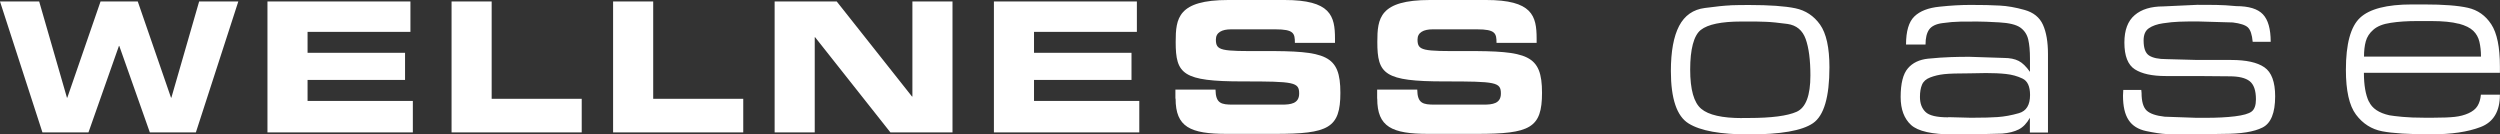 <?xml version="1.0" encoding="UTF-8"?> <svg xmlns="http://www.w3.org/2000/svg" id="Ebene_1" viewBox="0 0 269.29 14.48"><rect x="0" y="0" width="269.29" height="14.48" fill="#333333" stroke="none"/><defs><style>.cls-1{fill:#fff;}</style></defs><path class="cls-1" d="M4.57,14.26h4.96l3.28-9.31h.04l3.29,9.31h4.96L25.67,.16h-4.22l-2.99,10.36h-.04L14.84,.16h-4.01l-3.58,10.36h-.04L4.22,.16H0L4.57,14.26Zm24.25,0h15.65v-3.39h-11.34v-2.26h10.5v-2.92h-10.5V3.43h11.08V.16h-15.4V14.26Zm19.82,0h14.02v-3.62h-9.7V.16h-4.32V14.26Zm17.4,0h14.02v-3.62h-9.7V.16h-4.32V14.26Zm17.4,0h4.32V4.01h.04l8.11,10.25h6.69V.16h-4.32V10.4h-.04L90.13,.16h-6.69V14.26Zm23.63,0h15.65v-3.39h-11.34v-2.26h10.5v-2.92h-10.5V3.43h11.08V.16h-15.4V14.26Zm19.56-3.64c0,3.06,1.57,3.8,5.5,3.8h5.23c5.74,0,7.02-.62,7.02-4.42,0-4.11-1.55-4.52-8.26-4.5-4.63,.02-5.15-.02-5.15-1.25,0-.76,.66-1.09,1.63-1.09h4.78c1.99,0,2.1,.43,2.1,1.46h4.32v-.45c0-2.48-.47-4.17-5.45-4.17h-6.03c-5.45,0-5.68,1.97-5.68,4.52,0,3.47,.74,4.25,7.23,4.25,5.56,0,6.07,.08,6.07,1.31,0,1.09-.93,1.19-1.85,1.19h-5.29c-1.25,0-1.85-.12-1.87-1.62h-4.32v.97Zm21.72,0c0,3.06,1.58,3.8,5.5,3.8h5.23c5.74,0,7.02-.62,7.02-4.42,0-4.11-1.55-4.52-8.26-4.5-4.63,.02-5.15-.02-5.15-1.25,0-.76,.66-1.09,1.63-1.09h4.78c1.98,0,2.1,.43,2.1,1.46h4.32v-.45c0-2.48-.47-4.17-5.45-4.17h-6.03c-5.45,0-5.68,1.97-5.68,4.52,0,3.47,.74,4.25,7.24,4.25,5.56,0,6.07,.08,6.07,1.31,0,1.09-.93,1.19-1.85,1.19h-5.29c-1.25,0-1.85-.12-1.87-1.62h-4.32v.97Z"></path><path class="cls-1" d="M186.38,.58c-.57,.02-1.49,.11-2.74,.28-1.26,.16-2.18,.81-2.77,1.93-.59,1.13-.89,2.75-.89,4.86,0,2.98,.64,4.87,1.91,5.65,1.27,.79,3.43,1.18,6.48,1.18,3.43,0,5.74-.4,6.92-1.21,1.18-.81,1.77-2.82,1.77-6.03,0-2.11-.34-3.64-1.01-4.59-.67-.94-1.56-1.53-2.67-1.76-1.11-.23-2.77-.35-4.98-.35-.77,0-1.45,.01-2.02,.03m1.27,12.15c-2.14,0-3.61-.33-4.4-1-.79-.66-1.19-2.07-1.19-4.23s.38-3.67,1.15-4.27c.77-.6,2.22-.9,4.36-.9h.58c.79,0,1.48,0,2.06,.03,.58,.02,1.36,.1,2.33,.23,.97,.14,1.62,.68,1.96,1.62,.34,.95,.51,2.26,.51,3.93,0,2.16-.49,3.46-1.48,3.91-.99,.44-2.7,.67-5.14,.67h-.75Zm31.01,1.56h1.94V5.83c0-1.31-.18-2.36-.54-3.16-.36-.8-1.02-1.33-1.98-1.6-.96-.27-1.85-.43-2.69-.47-.83-.05-1.88-.07-3.13-.07-1.02,0-2.13,.06-3.34,.19-1.21,.12-2.11,.47-2.71,1.05-.6,.58-.9,1.59-.9,3.03h2.1c0-.71,.13-1.25,.39-1.62,.26-.36,.73-.6,1.43-.69,.69-.1,1.33-.15,1.92-.16,.59-.01,1.2-.01,1.83-.01,.52,0,1.31,.03,2.37,.09,1.06,.06,1.81,.24,2.26,.55,.44,.31,.73,.74,.86,1.28,.13,.55,.19,1.24,.19,2.06v1.44c-.41-.58-.81-.97-1.22-1.18-.41-.21-.94-.32-1.61-.32l-3.65-.12c-.63,0-1.3,0-2.02,.03-.72,.02-1.55,.08-2.48,.17-.93,.1-1.66,.44-2.17,1.04-.52,.6-.78,1.63-.78,3.09,0,1.33,.38,2.33,1.12,3.01,.75,.68,2.27,1.02,4.55,1.02h1.69l3.57-.09c.72-.06,1.32-.21,1.79-.45,.47-.24,.87-.66,1.2-1.25v1.59Zm-8.8-1.64c-1.24,0-2.05-.19-2.45-.58-.4-.39-.6-.92-.6-1.62,0-.52,.07-.95,.22-1.31,.15-.36,.44-.62,.89-.79,.44-.17,.94-.29,1.48-.35,.54-.06,1.48-.09,2.81-.09l1.72-.03c.79,0,1.51,.03,2.15,.1,.64,.07,1.23,.23,1.77,.49,.55,.26,.82,.85,.82,1.77,0,1.08-.4,1.73-1.2,1.96-.8,.23-1.57,.37-2.29,.42-.72,.05-1.55,.07-2.49,.07h-.55l-2.27-.06ZM242.14,2.96c.27,.26,.44,.77,.51,1.54h1.94c0-1.39-.28-2.37-.84-2.96-.56-.59-1.52-.88-2.87-.88-.81-.08-1.54-.12-2.19-.13-.65,0-1.31-.01-2-.01l-3.68,.17c-1.31,0-2.34,.31-3.07,.94-.74,.63-1.11,1.61-1.11,2.96,0,1.44,.38,2.4,1.13,2.88,.76,.48,1.86,.72,3.32,.72h3.35l3.52,.03c1,0,1.72,.17,2.17,.52,.45,.35,.68,1,.68,1.96,0,.63-.15,1.07-.46,1.31-.31,.24-.91,.41-1.81,.52-.9,.11-1.93,.16-3.07,.16h-1.08l-3.41-.12c-.92-.1-1.57-.32-1.94-.66-.37-.35-.55-.98-.55-1.9l-.03-.32h-1.94l-.03,.61c0,1.15,.2,2.03,.61,2.64,.4,.61,1.04,1,1.89,1.18,.86,.18,1.58,.29,2.16,.32,.58,.03,1.42,.04,2.53,.04l3.62-.06c1.9,0,3.3-.22,4.21-.68,.91-.45,1.37-1.57,1.37-3.36,0-1.56-.39-2.6-1.16-3.13-.77-.53-1.96-.79-3.57-.79h-3.63l-3.35-.09c-.85,0-1.47-.13-1.87-.39-.4-.26-.59-.8-.59-1.63,0-.62,.19-1.05,.57-1.31,.38-.26,.89-.44,1.52-.53,.64-.1,1.21-.15,1.72-.17,.51-.02,1.17-.03,1.98-.03l3.82,.11c.81,.1,1.35,.28,1.62,.53m13.03,7.99c-.35-.74-.53-1.77-.53-3.1h14.65v-.7c0-2.06-.31-3.57-.93-4.52-.62-.95-1.46-1.54-2.52-1.78-1.06-.24-2.63-.36-4.71-.36h-1.33c-2.69,0-4.55,.48-5.57,1.43-1.02,.95-1.53,2.82-1.53,5.61,0,2.25,.36,3.86,1.09,4.83,.73,.97,1.67,1.57,2.81,1.79,1.14,.22,2.91,.33,5.29,.33,2.18,0,3.95-.26,5.33-.79,1.38-.53,2.07-1.69,2.07-3.48h-2.05c-.04,.48-.16,.88-.36,1.21-.2,.33-.53,.59-.97,.79-.44,.2-.94,.33-1.49,.39-.55,.06-1.31,.09-2.27,.09h-1.05c-.89,0-1.65-.03-2.3-.09-.65-.06-1.12-.12-1.41-.17-1.13-.25-1.87-.74-2.21-1.49m9.68-8.38c.71,.19,1.23,.45,1.56,.77s.55,.71,.66,1.18c.11,.47,.17,1,.17,1.6h-12.6c0-.62,.06-1.17,.19-1.64,.13-.48,.4-.9,.82-1.26,.42-.37,1.04-.62,1.87-.74,.83-.13,1.78-.19,2.85-.19h1.52c1.25,0,2.24,.1,2.95,.29"></path></svg> 